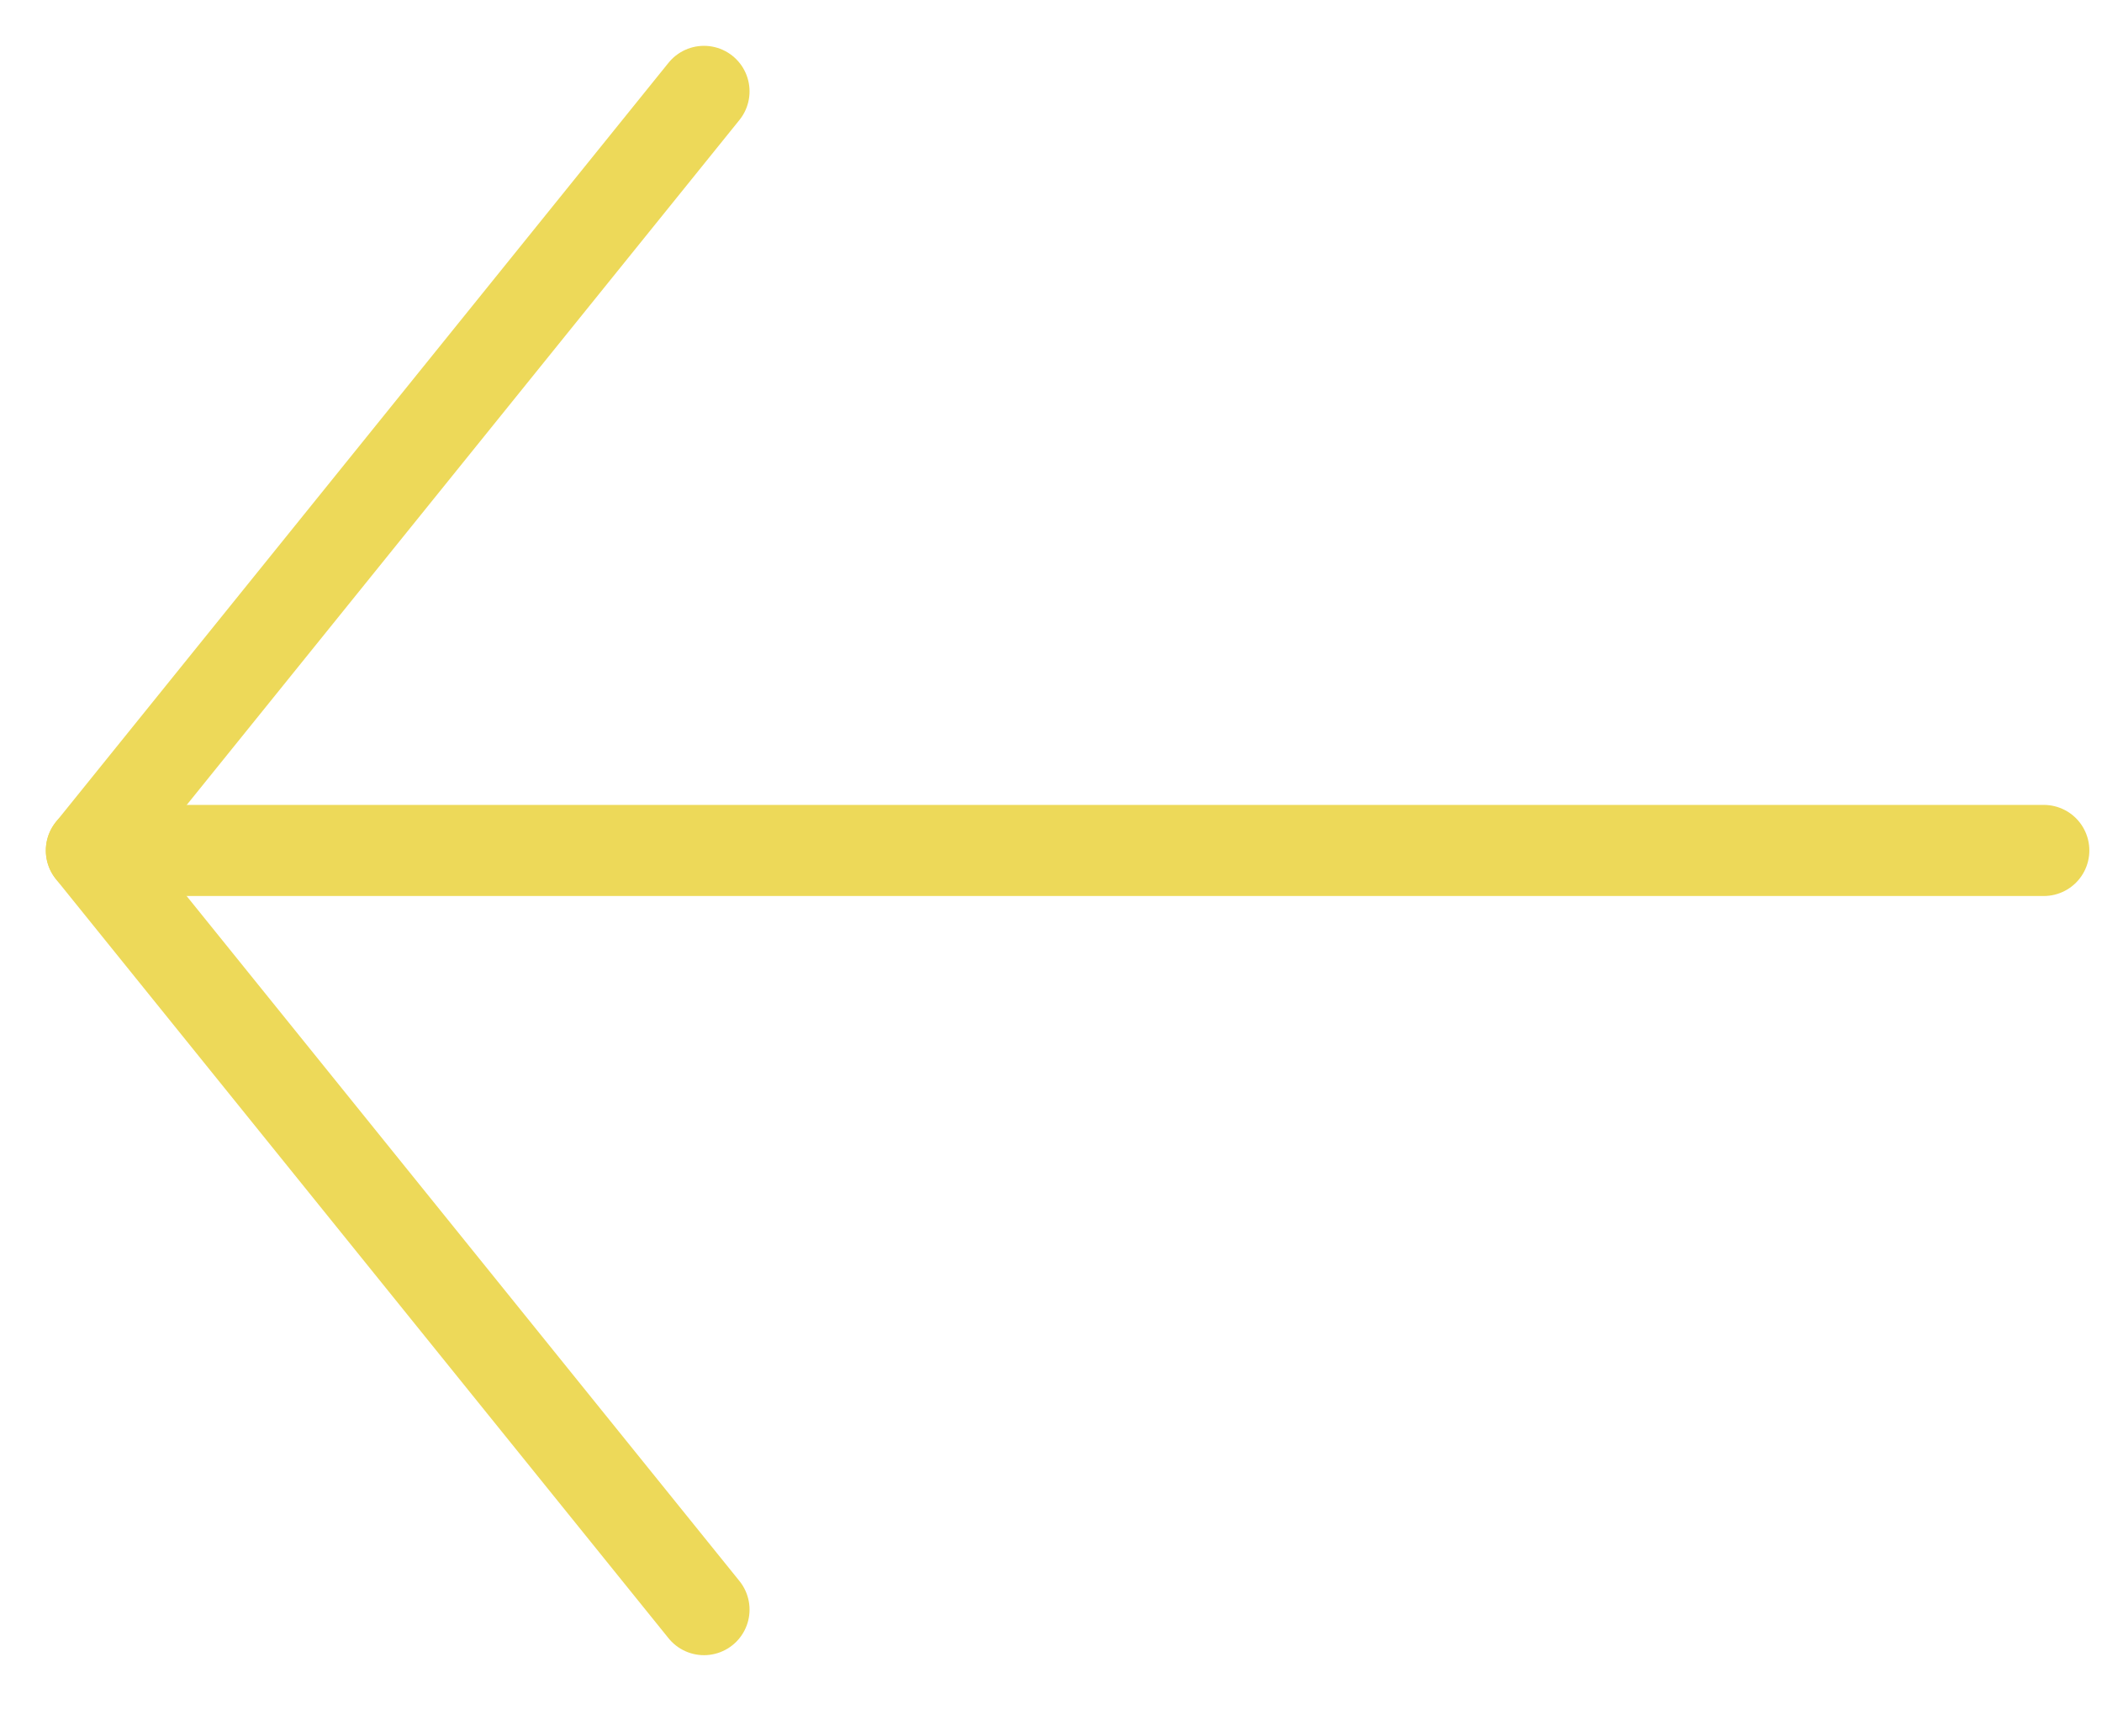 <svg width="23" height="19" viewBox="0 0 23 19" fill="none" xmlns="http://www.w3.org/2000/svg">
<path d="M1 9.307H22.363" stroke="#EDD959" stroke-width="0.997" stroke-linecap="round" stroke-linejoin="round"/>
<path d="M7.703 1L1 9.308L7.703 17.615" stroke="#EDD959" stroke-width="0.997" stroke-linecap="round" stroke-linejoin="round"/>
</svg>
